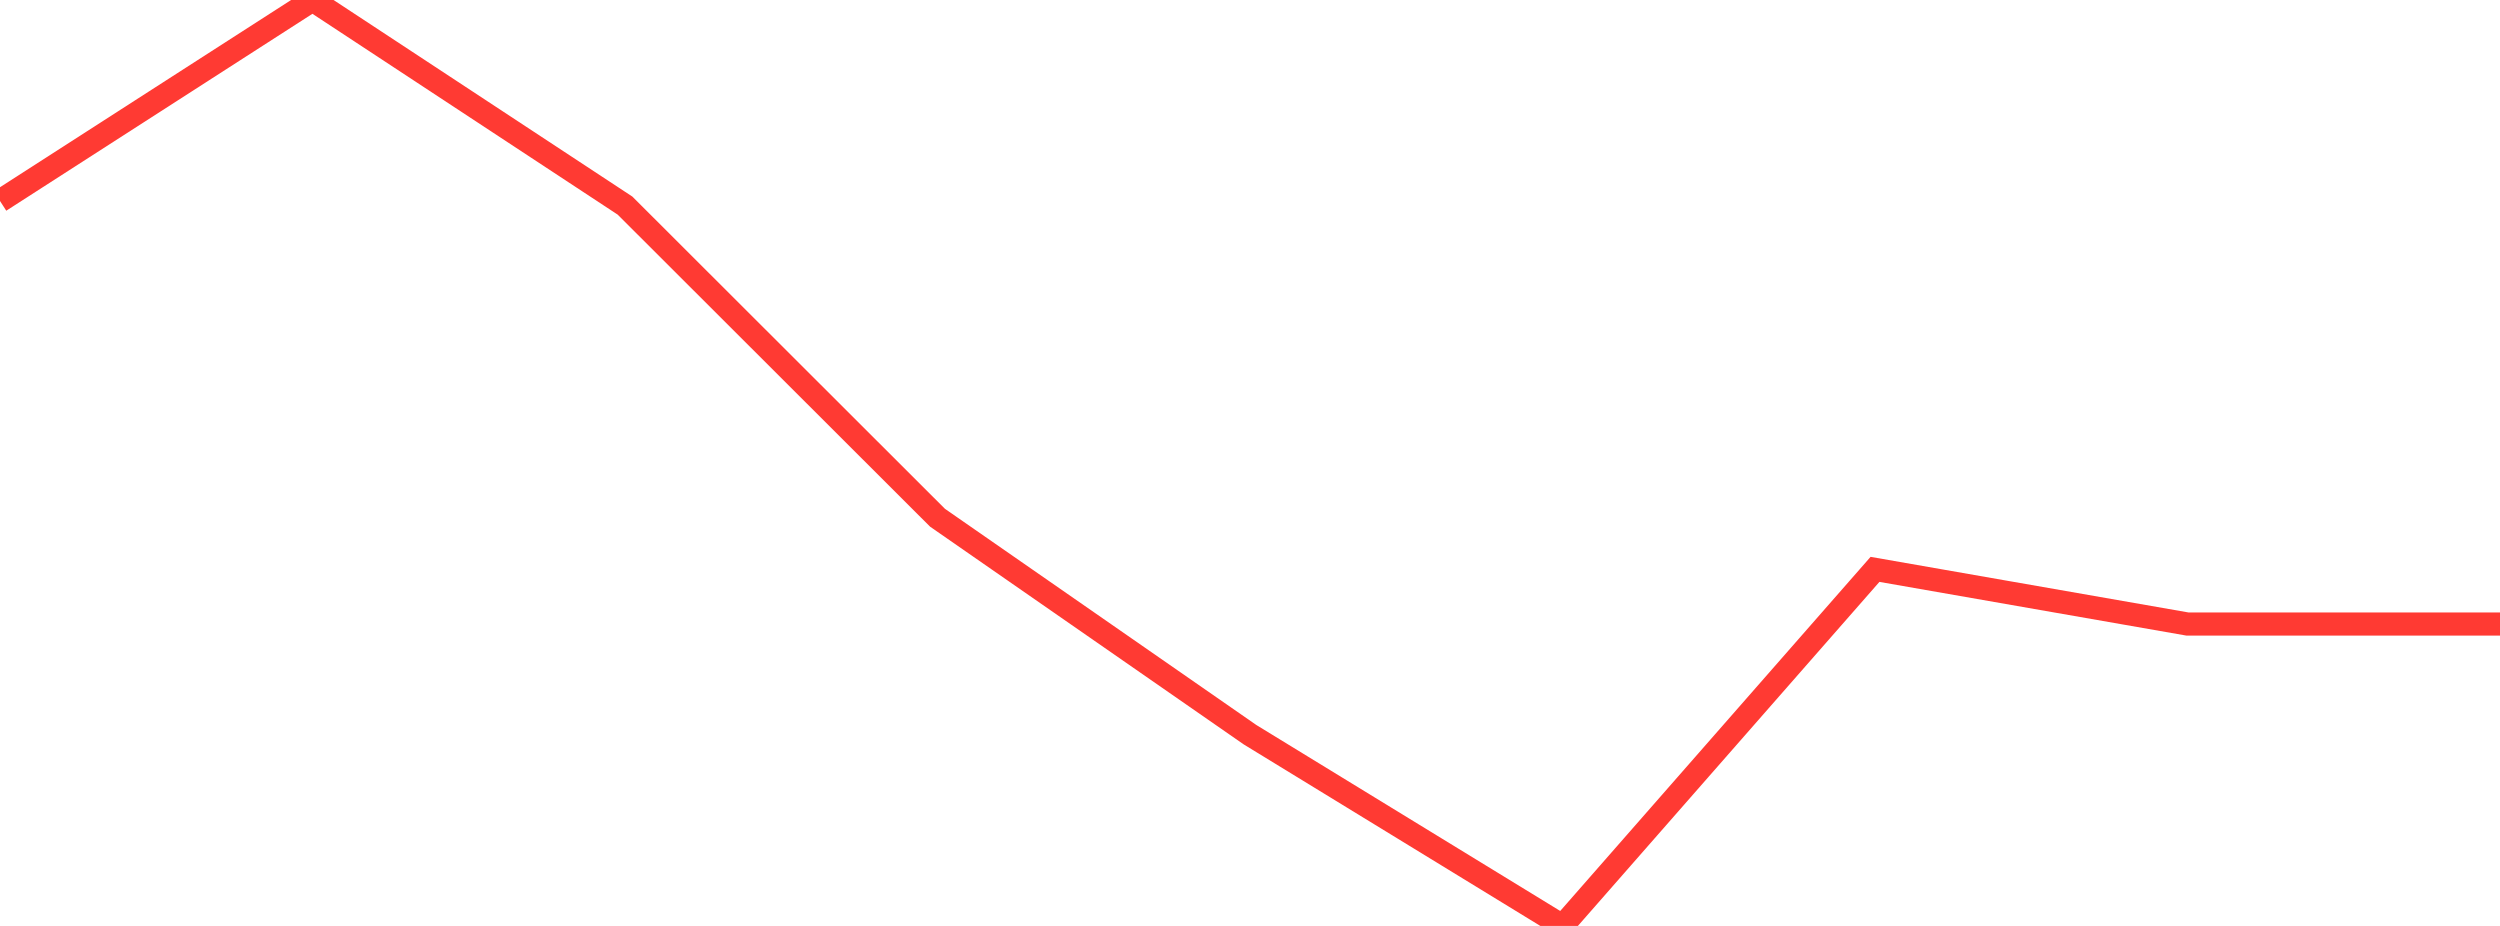 <?xml version="1.0" standalone="no"?>
<!DOCTYPE svg PUBLIC "-//W3C//DTD SVG 1.1//EN" "http://www.w3.org/Graphics/SVG/1.1/DTD/svg11.dtd">

<svg width="135" height="50" viewBox="0 0 135 50" preserveAspectRatio="none" 
  xmlns="http://www.w3.org/2000/svg"
  xmlns:xlink="http://www.w3.org/1999/xlink">


<polyline points="0.0, 10.853 16.875, 0.0 33.75, 11.102 50.625, 27.957 67.5, 39.673 84.375, 50.0 101.25, 30.746 118.125, 33.698 135.0, 33.698" fill="none" stroke="#ff3a33" stroke-width="1.25"/>

</svg>